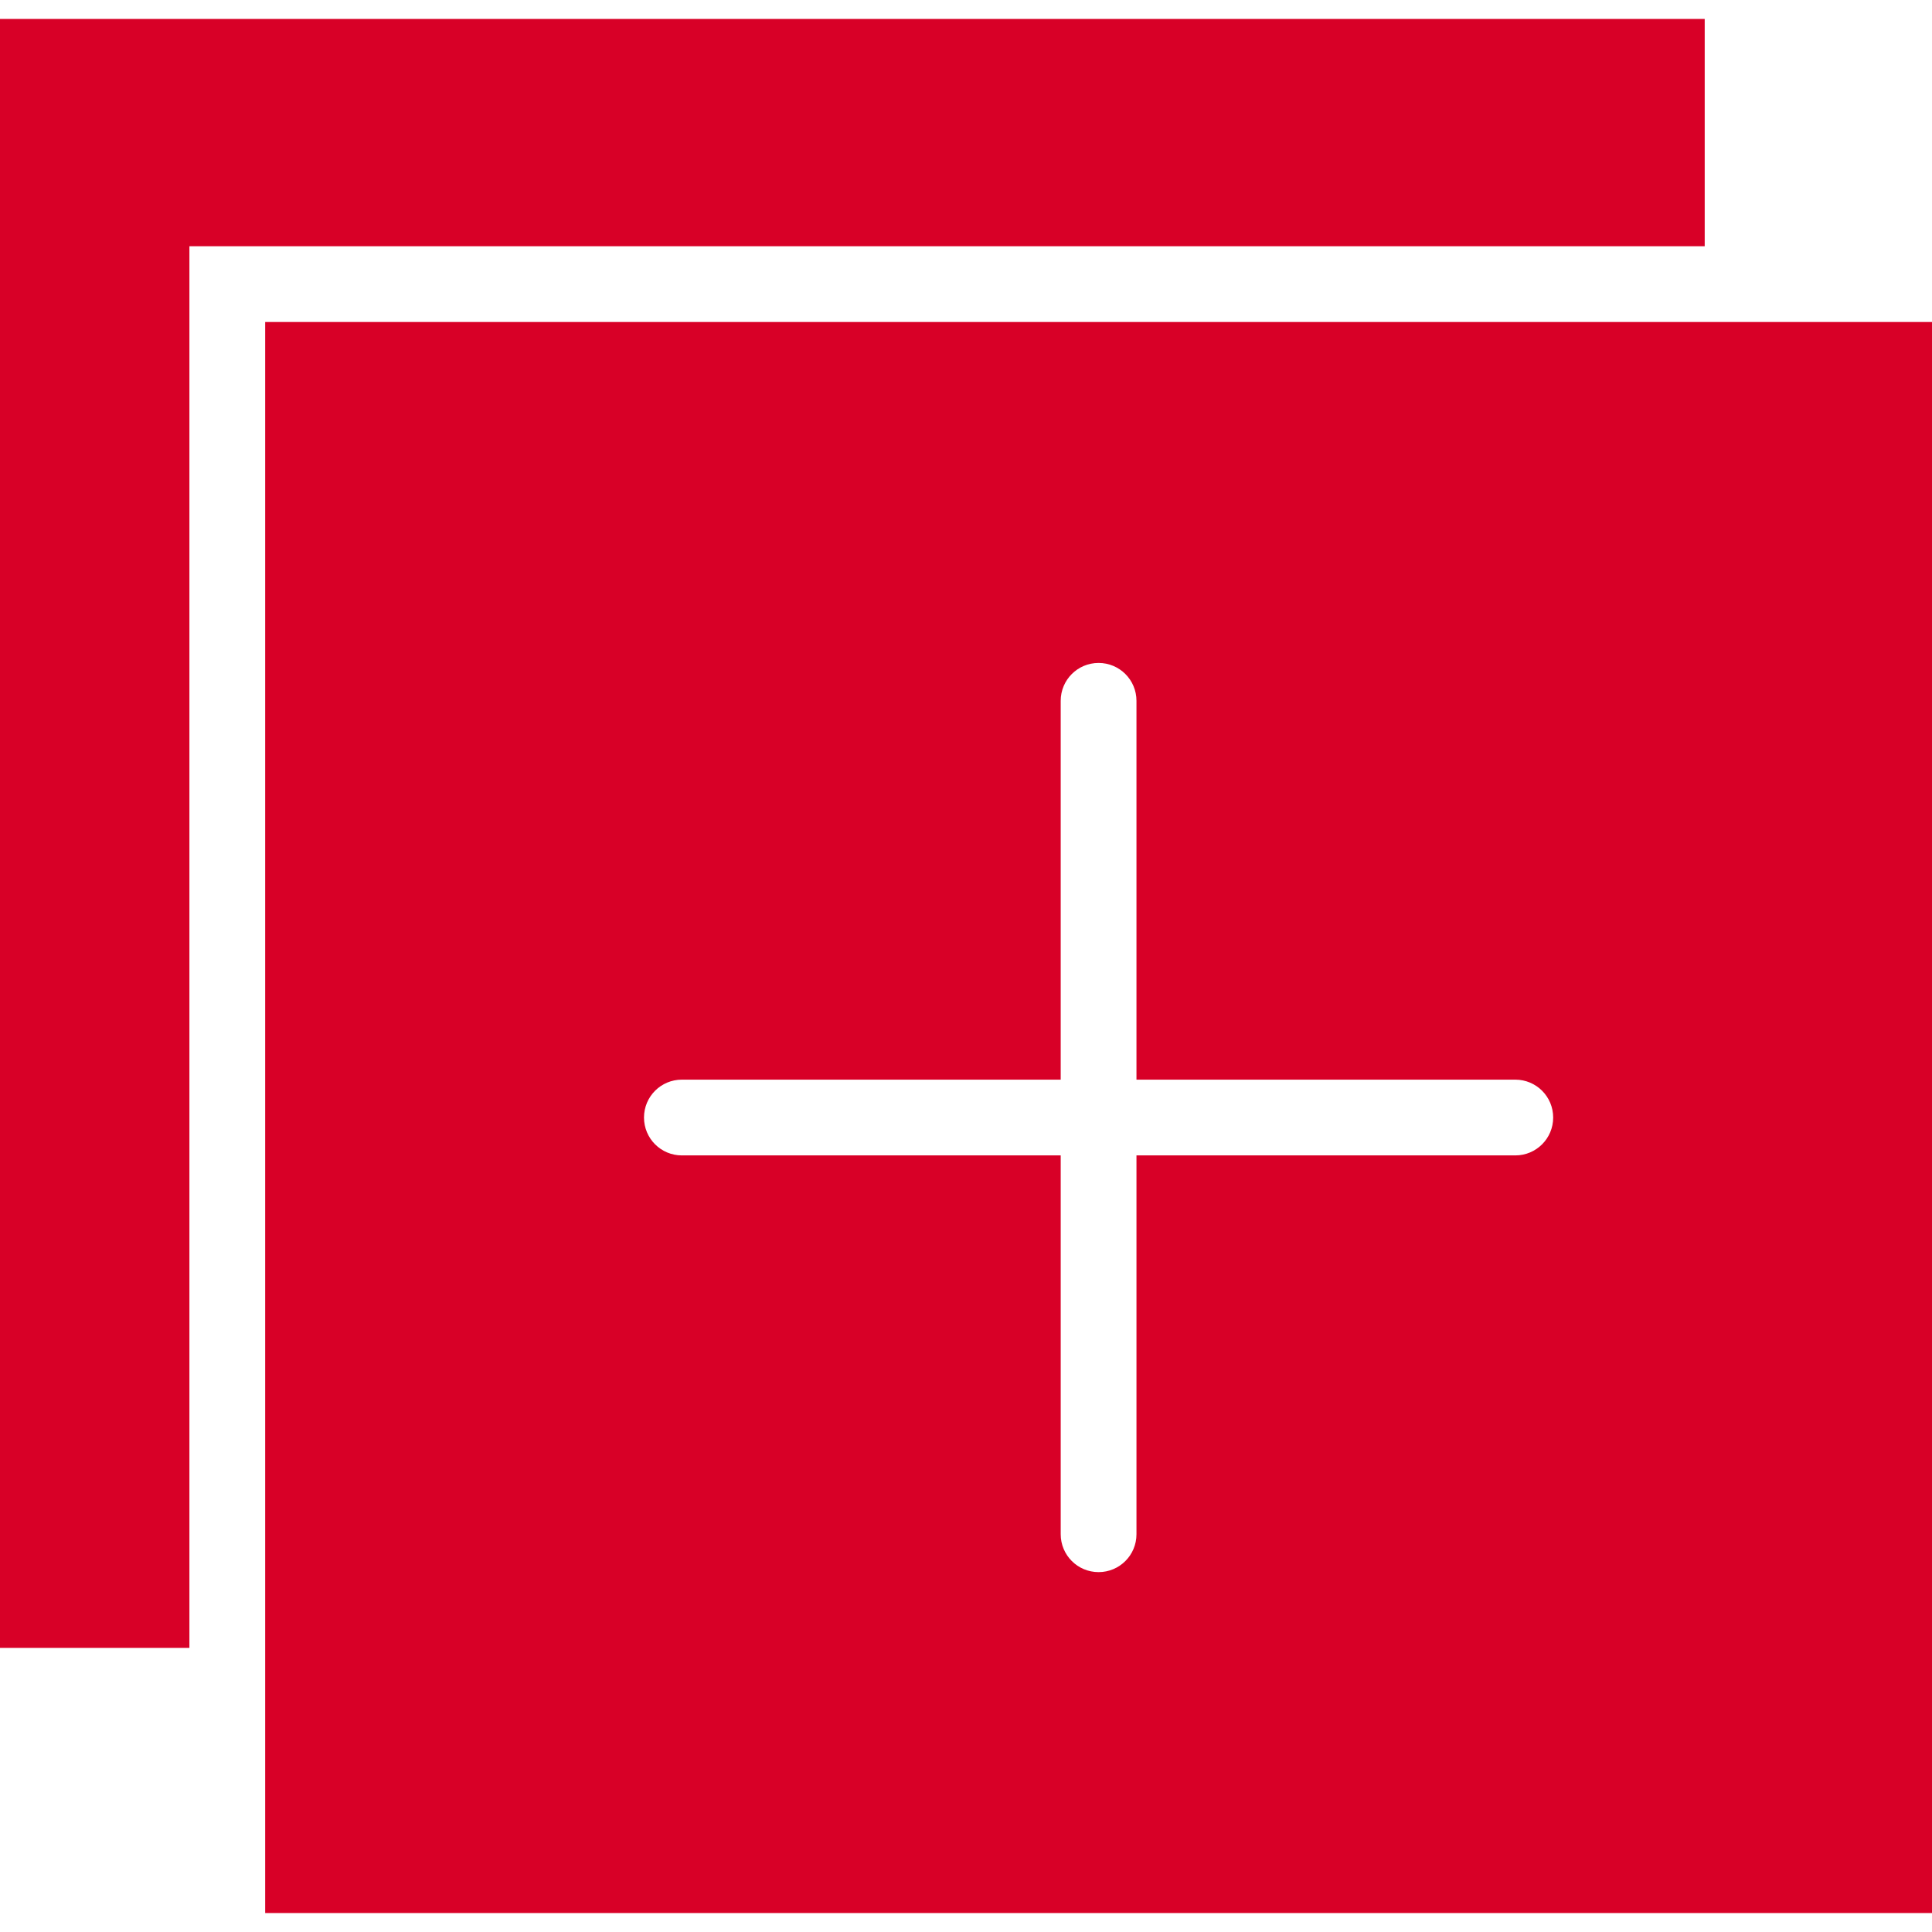 <?xml version="1.0" encoding="iso-8859-1"?>
<!-- Generator: Adobe Illustrator 19.0.0, SVG Export Plug-In . SVG Version: 6.00 Build 0)  -->
<svg xmlns="http://www.w3.org/2000/svg" xmlns:xlink="http://www.w3.org/1999/xlink" version="1.1" id="Capa_1" x="0px" y="0px" viewBox="0 0 51 51" style="enable-background:new 0 0 51 51;" xml:space="preserve" width="512px" height="512px">
<g>
	<polygon points="45,0.5 0,0.5 0,43.5 5,43.5 5,6.5 45,6.5  " fill="#D80027"/>
	<path d="M7,8.5v42h44v-42H7z M40,30.5H30v10c0,0.553-0.447,1-1,1s-1-0.447-1-1v-10H18c-0.553,0-1-0.447-1-1s0.447-1,1-1h10v-10   c0-0.553,0.447-1,1-1s1,0.447,1,1v10h10c0.553,0,1,0.447,1,1S40.553,30.5,40,30.5z" fill="#D80027"/>
</g>
<g>
</g>
<g>
</g>
<g>
</g>
<g>
</g>
<g>
</g>
<g>
</g>
<g>
</g>
<g>
</g>
<g>
</g>
<g>
</g>
<g>
</g>
<g>
</g>
<g>
</g>
<g>
</g>
<g>
</g>
</svg>
